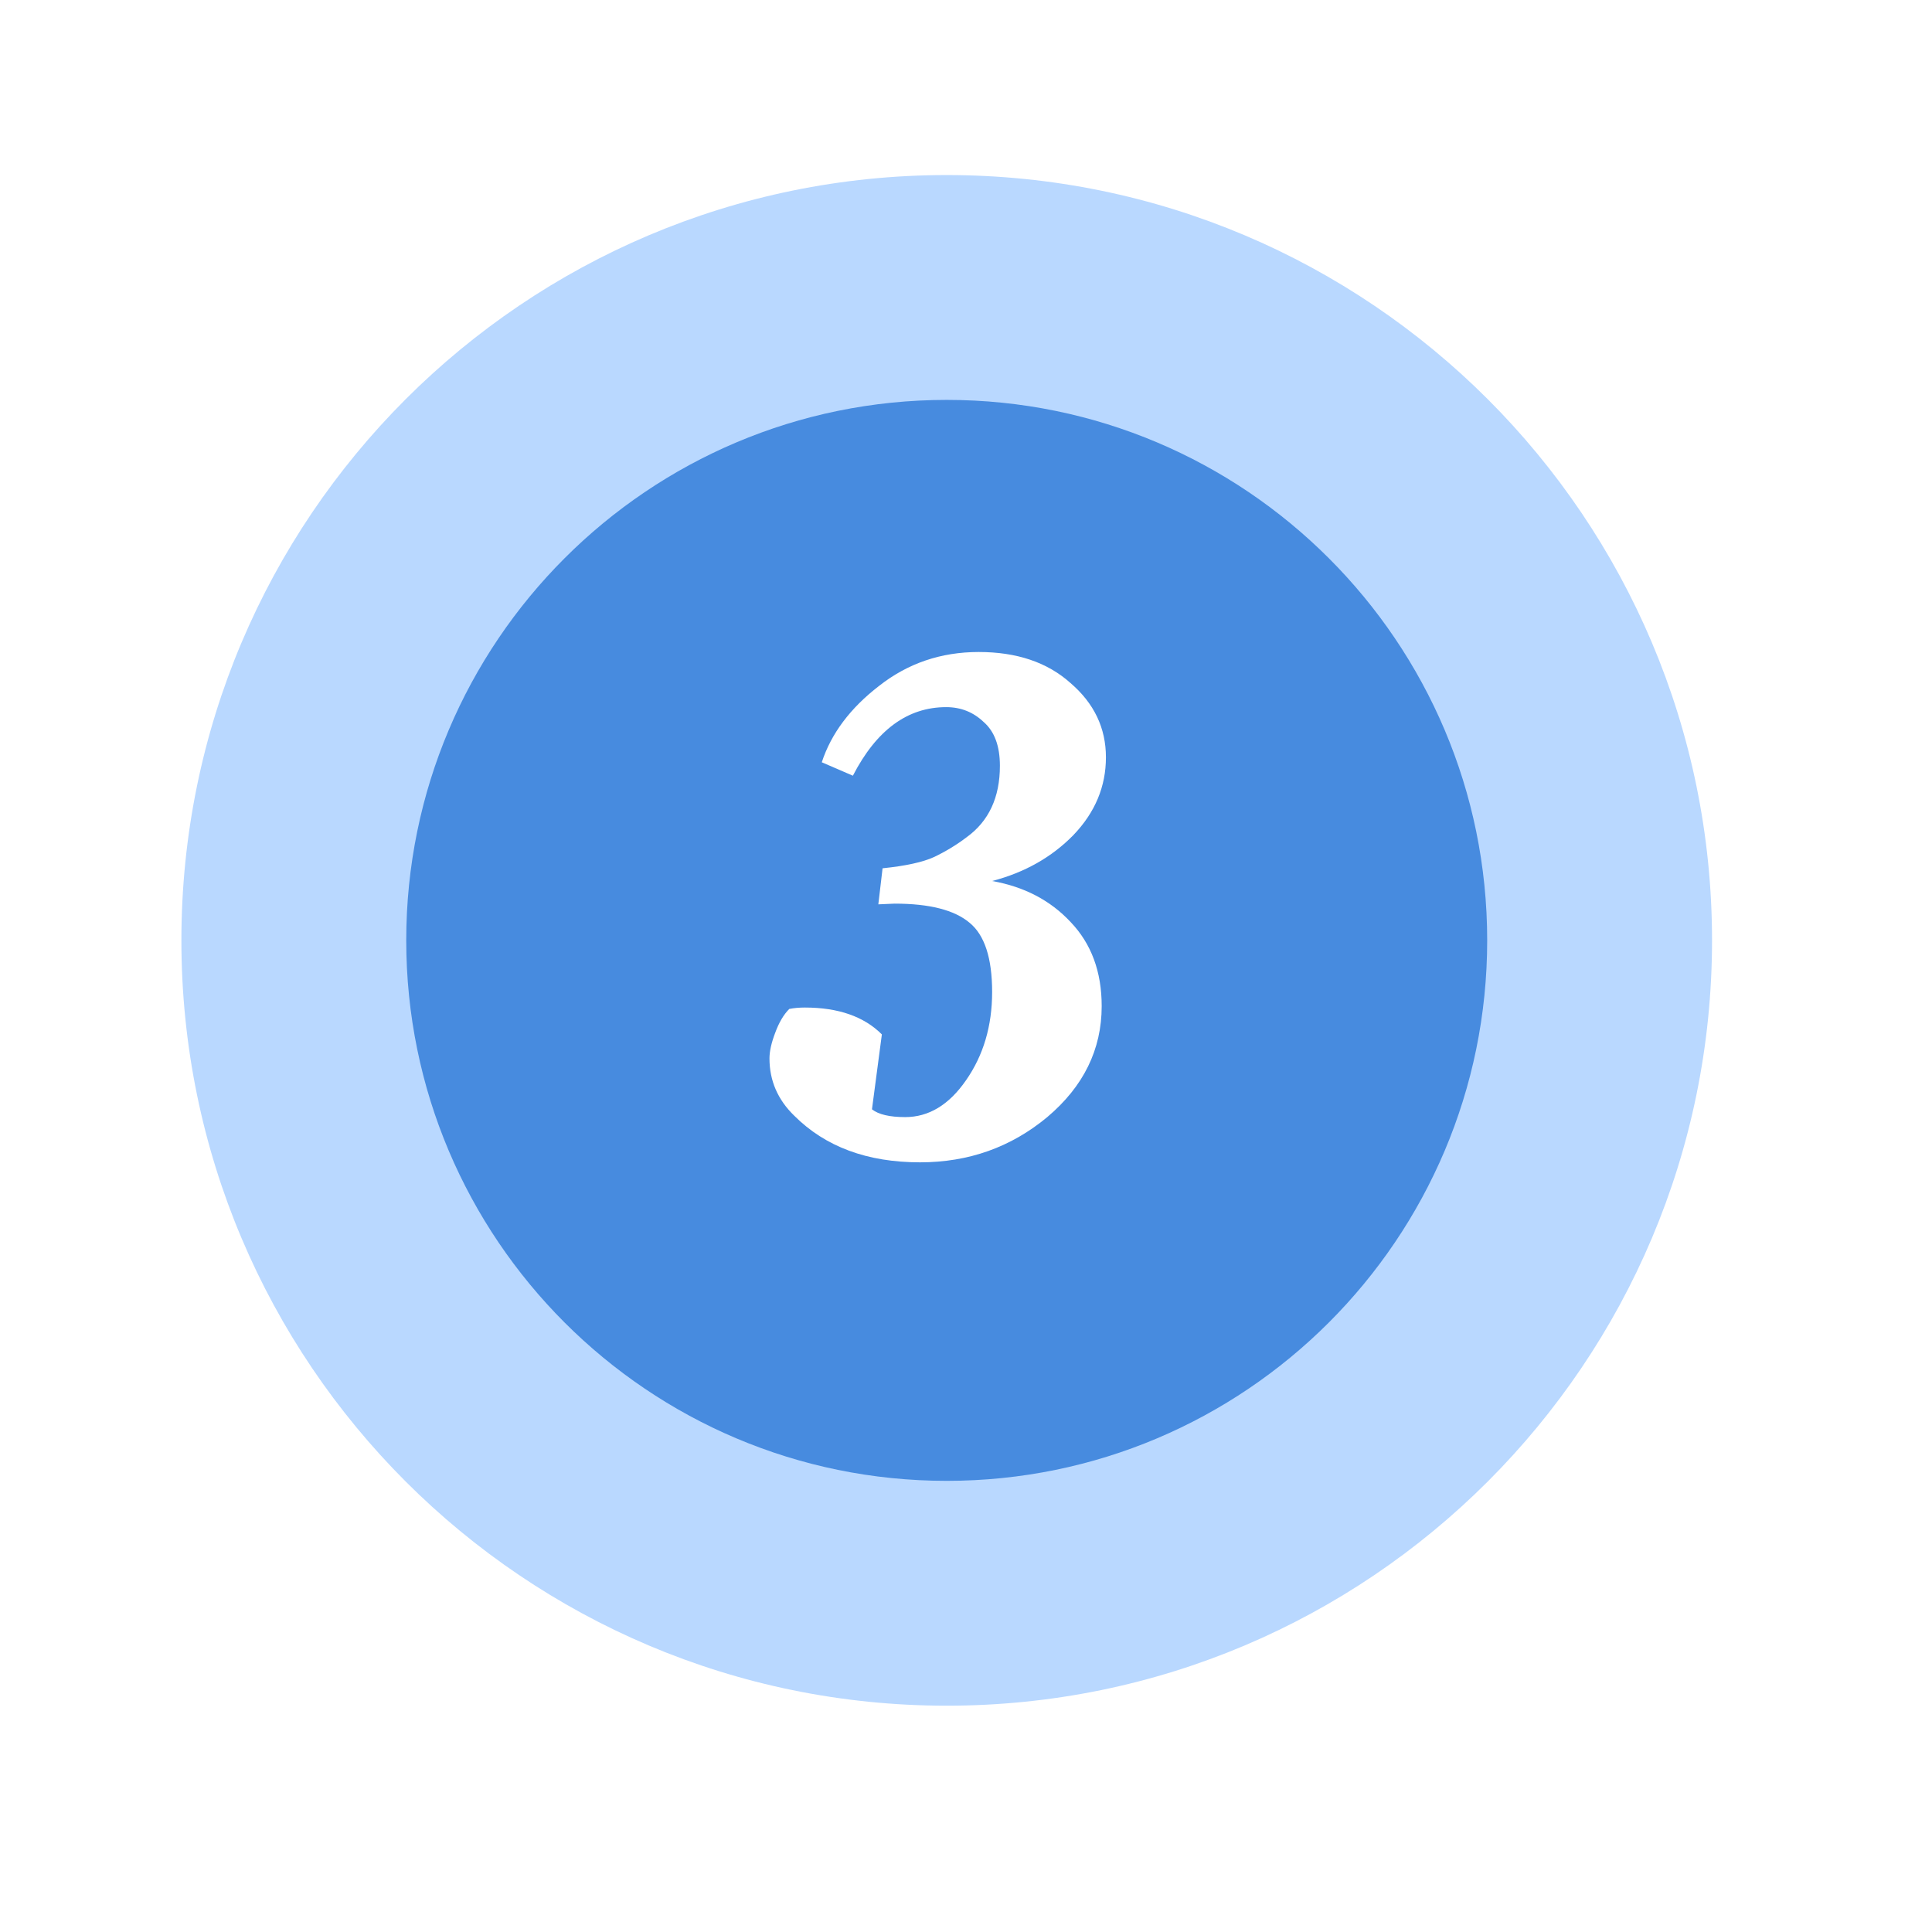<svg xmlns="http://www.w3.org/2000/svg" width="82" height="82" viewBox="0 0 82 82" fill="none"><g filter="url(#filter0_d_461_11926)"><path d="M72.664 39.912C72.664 21.979 58.114 7.43 40.182 7.43C22.249 7.43 7.699 21.979 7.699 39.912C7.699 57.845 22.249 72.395 40.182 72.395C58.114 72.395 72.664 57.845 72.664 39.912Z" fill="#B9D8FF"></path></g><g filter="url(#filter1_d_461_11926)"><path d="M63.121 39.912C63.121 27.248 52.846 16.973 40.182 16.973C27.517 16.973 17.242 27.248 17.242 39.912C17.242 52.577 27.517 62.852 40.182 62.852C52.846 62.852 63.121 52.577 63.121 39.912Z" fill="#478BDF"></path></g><path d="M34.879 32.353C35.279 31.133 36.089 30.053 37.309 29.113C38.529 28.153 39.939 27.673 41.539 27.673C43.159 27.673 44.459 28.113 45.439 28.993C46.439 29.853 46.939 30.903 46.939 32.143C46.939 33.383 46.479 34.483 45.559 35.443C44.639 36.383 43.489 37.033 42.109 37.393C43.469 37.633 44.579 38.213 45.439 39.133C46.319 40.053 46.759 41.243 46.759 42.703C46.759 44.543 45.989 46.113 44.449 47.413C42.909 48.693 41.109 49.333 39.049 49.333C36.809 49.333 35.029 48.673 33.709 47.353C33.009 46.673 32.659 45.863 32.659 44.923C32.659 44.623 32.739 44.263 32.899 43.843C33.059 43.403 33.259 43.063 33.499 42.823C33.699 42.783 33.919 42.763 34.159 42.763C35.579 42.763 36.669 43.143 37.429 43.903L37.009 47.083C37.289 47.303 37.759 47.413 38.419 47.413C39.419 47.413 40.279 46.893 40.999 45.853C41.739 44.793 42.109 43.543 42.109 42.103C42.109 40.663 41.789 39.683 41.149 39.163C40.509 38.623 39.449 38.353 37.969 38.353L37.279 38.383L37.459 36.853C38.439 36.753 39.169 36.593 39.649 36.373C40.149 36.133 40.609 35.853 41.029 35.533C41.969 34.853 42.439 33.843 42.439 32.503C42.439 31.663 42.209 31.043 41.749 30.643C41.309 30.223 40.779 30.013 40.159 30.013C38.519 30.013 37.199 30.983 36.199 32.923L34.879 32.353Z" fill="white"></path><defs><filter id="filter0_d_461_11926" x="0.699" y="0.43" width="80.965" height="80.965" filterUnits="userSpaceOnUse" color-interpolation-filters="sRGB"><feGaussianBlur stdDeviation="4"></feGaussianBlur></filter><filter id="filter1_d_461_11926" x="10.242" y="9.973" width="61.879" height="61.879" filterUnits="userSpaceOnUse" color-interpolation-filters="sRGB"><feGaussianBlur stdDeviation="4"></feGaussianBlur></filter></defs></svg>